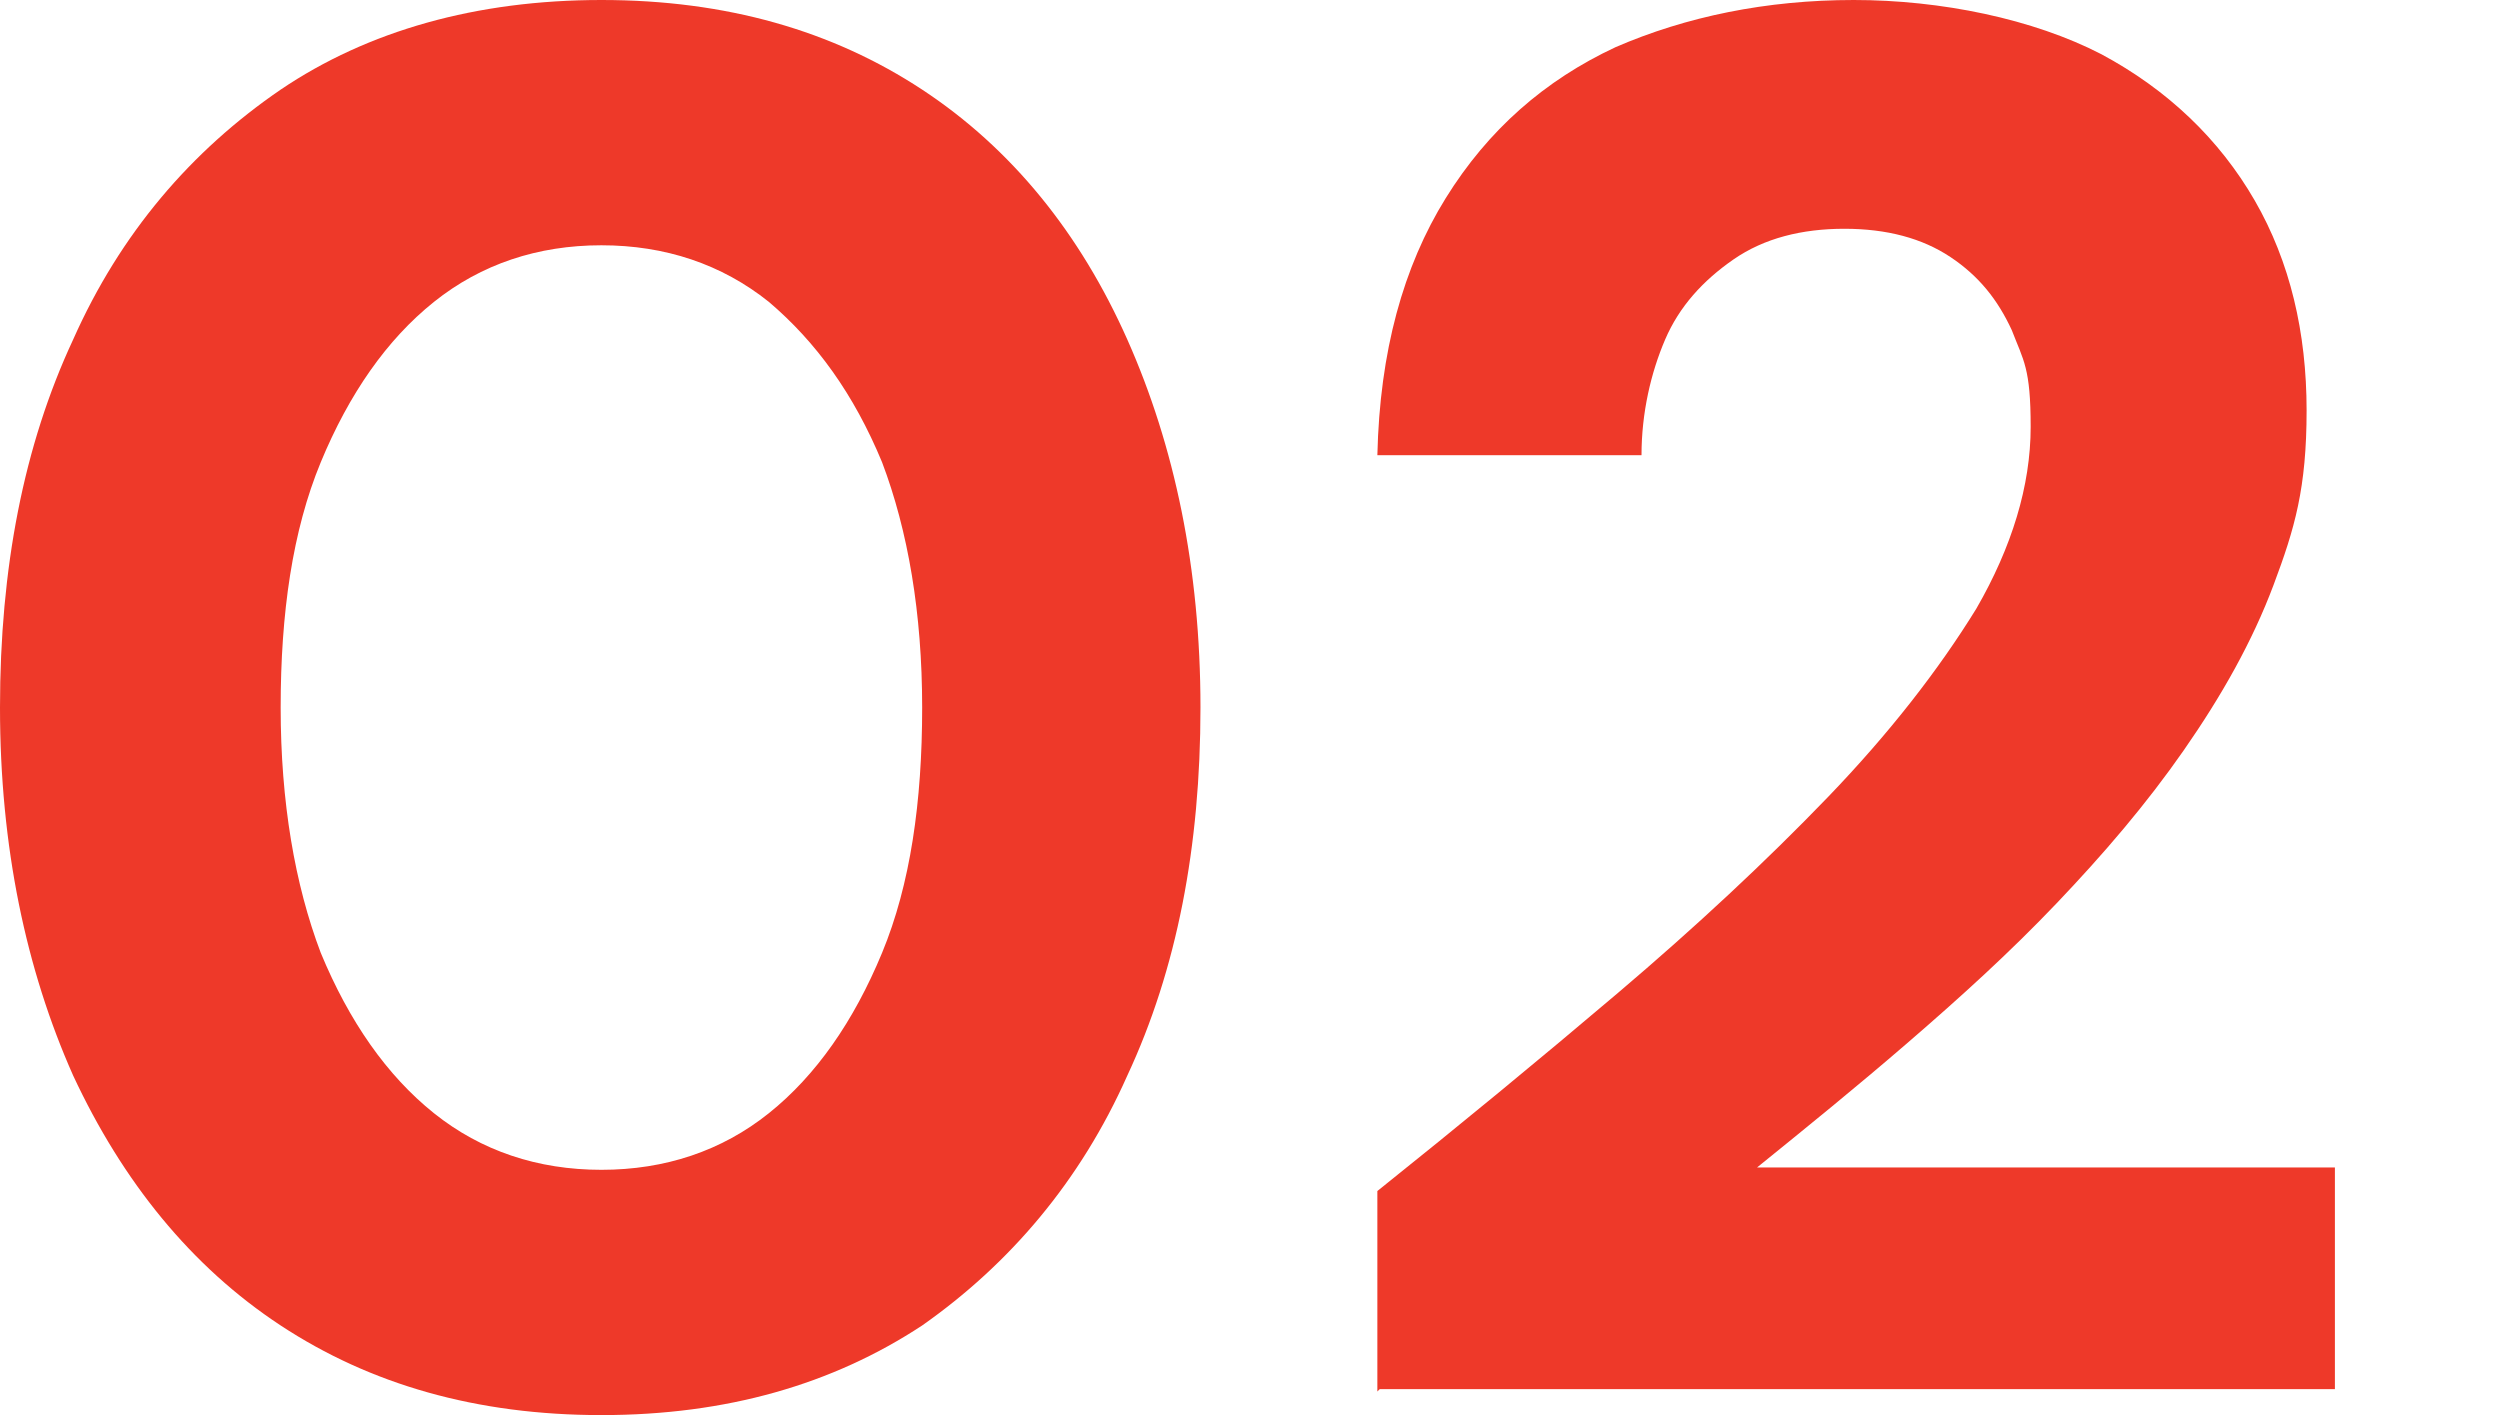 <svg xmlns="http://www.w3.org/2000/svg" xmlns:xlink="http://www.w3.org/1999/xlink" id="Capa_1" viewBox="0 0 106 60"><defs><style> .st0 { fill: none; } .st1 { fill: #ee3929; } .st2 { clip-path: url(#clippath); } </style><clipPath id="clippath"><rect class="st0" width="99" height="60"></rect></clipPath></defs><g class="st2"><g><path class="st1" d="M25.5,60c-5.3,0-9.8-1.3-13.6-3.8-3.8-2.5-6.7-6.1-8.8-10.6-2-4.5-3.1-9.7-3.1-15.6s1-11.1,3.1-15.6c2-4.5,5-8,8.8-10.6C15.6,1.3,20.2,0,25.5,0s9.8,1.3,13.6,3.8c3.8,2.5,6.7,6.1,8.7,10.6,2,4.5,3.1,9.7,3.1,15.6s-1,11.1-3.1,15.6c-2,4.5-5,8-8.7,10.6-3.8,2.5-8.3,3.8-13.6,3.8h0ZM25.5,49.6c2.7,0,5.1-.8,7.1-2.4,2-1.6,3.6-3.9,4.8-6.8,1.2-2.9,1.7-6.4,1.7-10.4s-.6-7.5-1.7-10.4c-1.2-2.9-2.8-5.1-4.8-6.8-2-1.6-4.4-2.4-7.1-2.4s-5.1.8-7.1,2.4c-2,1.6-3.6,3.9-4.8,6.8-1.2,2.9-1.7,6.4-1.7,10.4s.6,7.5,1.7,10.4c1.2,2.9,2.8,5.2,4.8,6.8,2,1.6,4.4,2.4,7.1,2.4Z"></path><path class="st1" d="M58.4,59v-8.5c3.5-2.8,6.9-5.6,10.2-8.4,3.3-2.8,6.3-5.6,8.9-8.3,2.6-2.7,4.7-5.4,6.3-8,1.5-2.6,2.3-5.2,2.3-7.7s-.3-2.8-.8-4.1c-.6-1.3-1.4-2.3-2.6-3.1-1.2-.8-2.7-1.2-4.5-1.2s-3.4.4-4.7,1.3c-1.3.9-2.3,2-2.9,3.4s-1,3.1-1,4.9h-11.2c.1-4.4,1.1-8,2.9-10.9,1.8-2.9,4.2-5,7.2-6.4C71.5.7,74.9,0,78.6,0s7.6.8,10.5,2.3c2.8,1.5,5,3.6,6.5,6.2,1.5,2.6,2.2,5.6,2.2,8.9s-.5,5-1.4,7.4c-.9,2.4-2.2,4.7-3.8,7-1.6,2.3-3.4,4.4-5.4,6.5-2,2.1-4.1,4-6.3,5.9-2.2,1.9-4.3,3.6-6.4,5.3h24.6v9.4h-40.6,0Z"></path></g></g></svg>